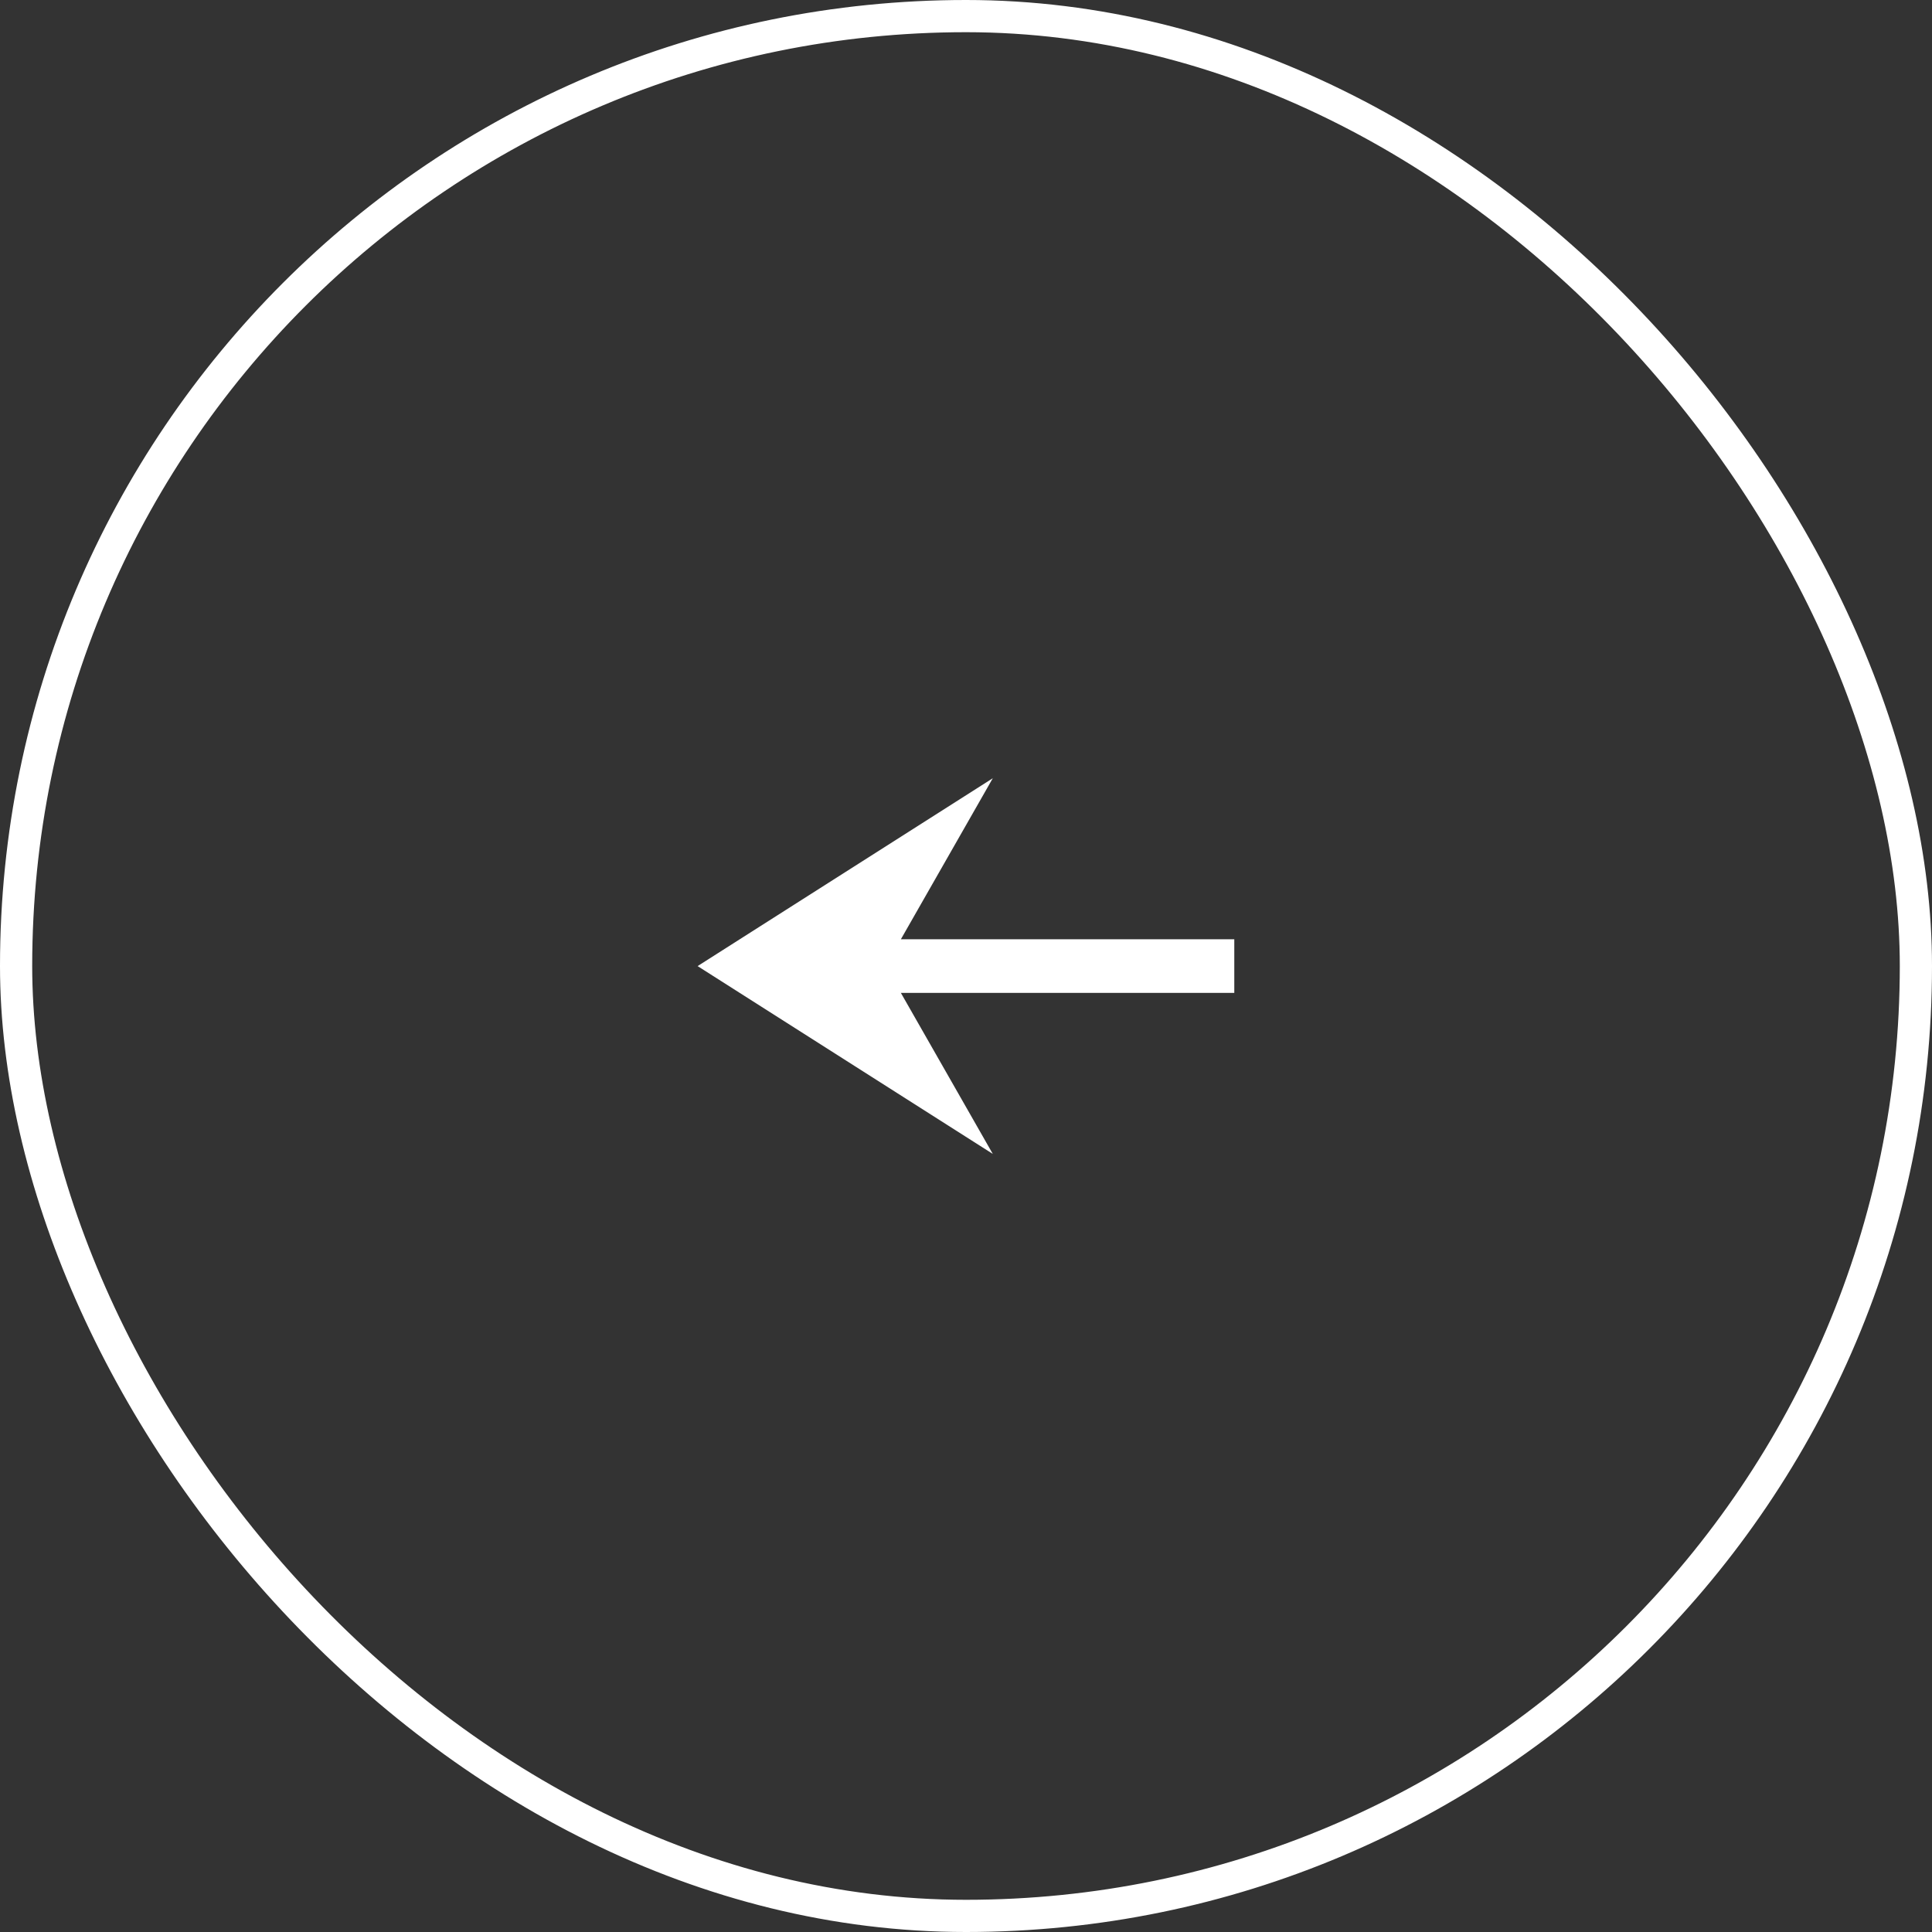<svg width="60" height="60" viewBox="0 0 60 60" fill="none" xmlns="http://www.w3.org/2000/svg">
<rect x="0" y="0" width="60" height="60" fill="#333333" stroke="none"/>
<rect class="icon_circle-arrow-left_stroke" x="59.5" y="59.5" width="59" height="59" rx="29.5" transform="rotate(-180 59.5 59.5)" stroke="white"/>
<path class="icon_circle-arrow-left" d="M30.832 24.169L27.978 29.169L38.332 29.169L38.332 30.836L27.978 30.836L30.832 35.836L21.665 30.003L30.832 24.169Z" fill="white"/>
</svg>

